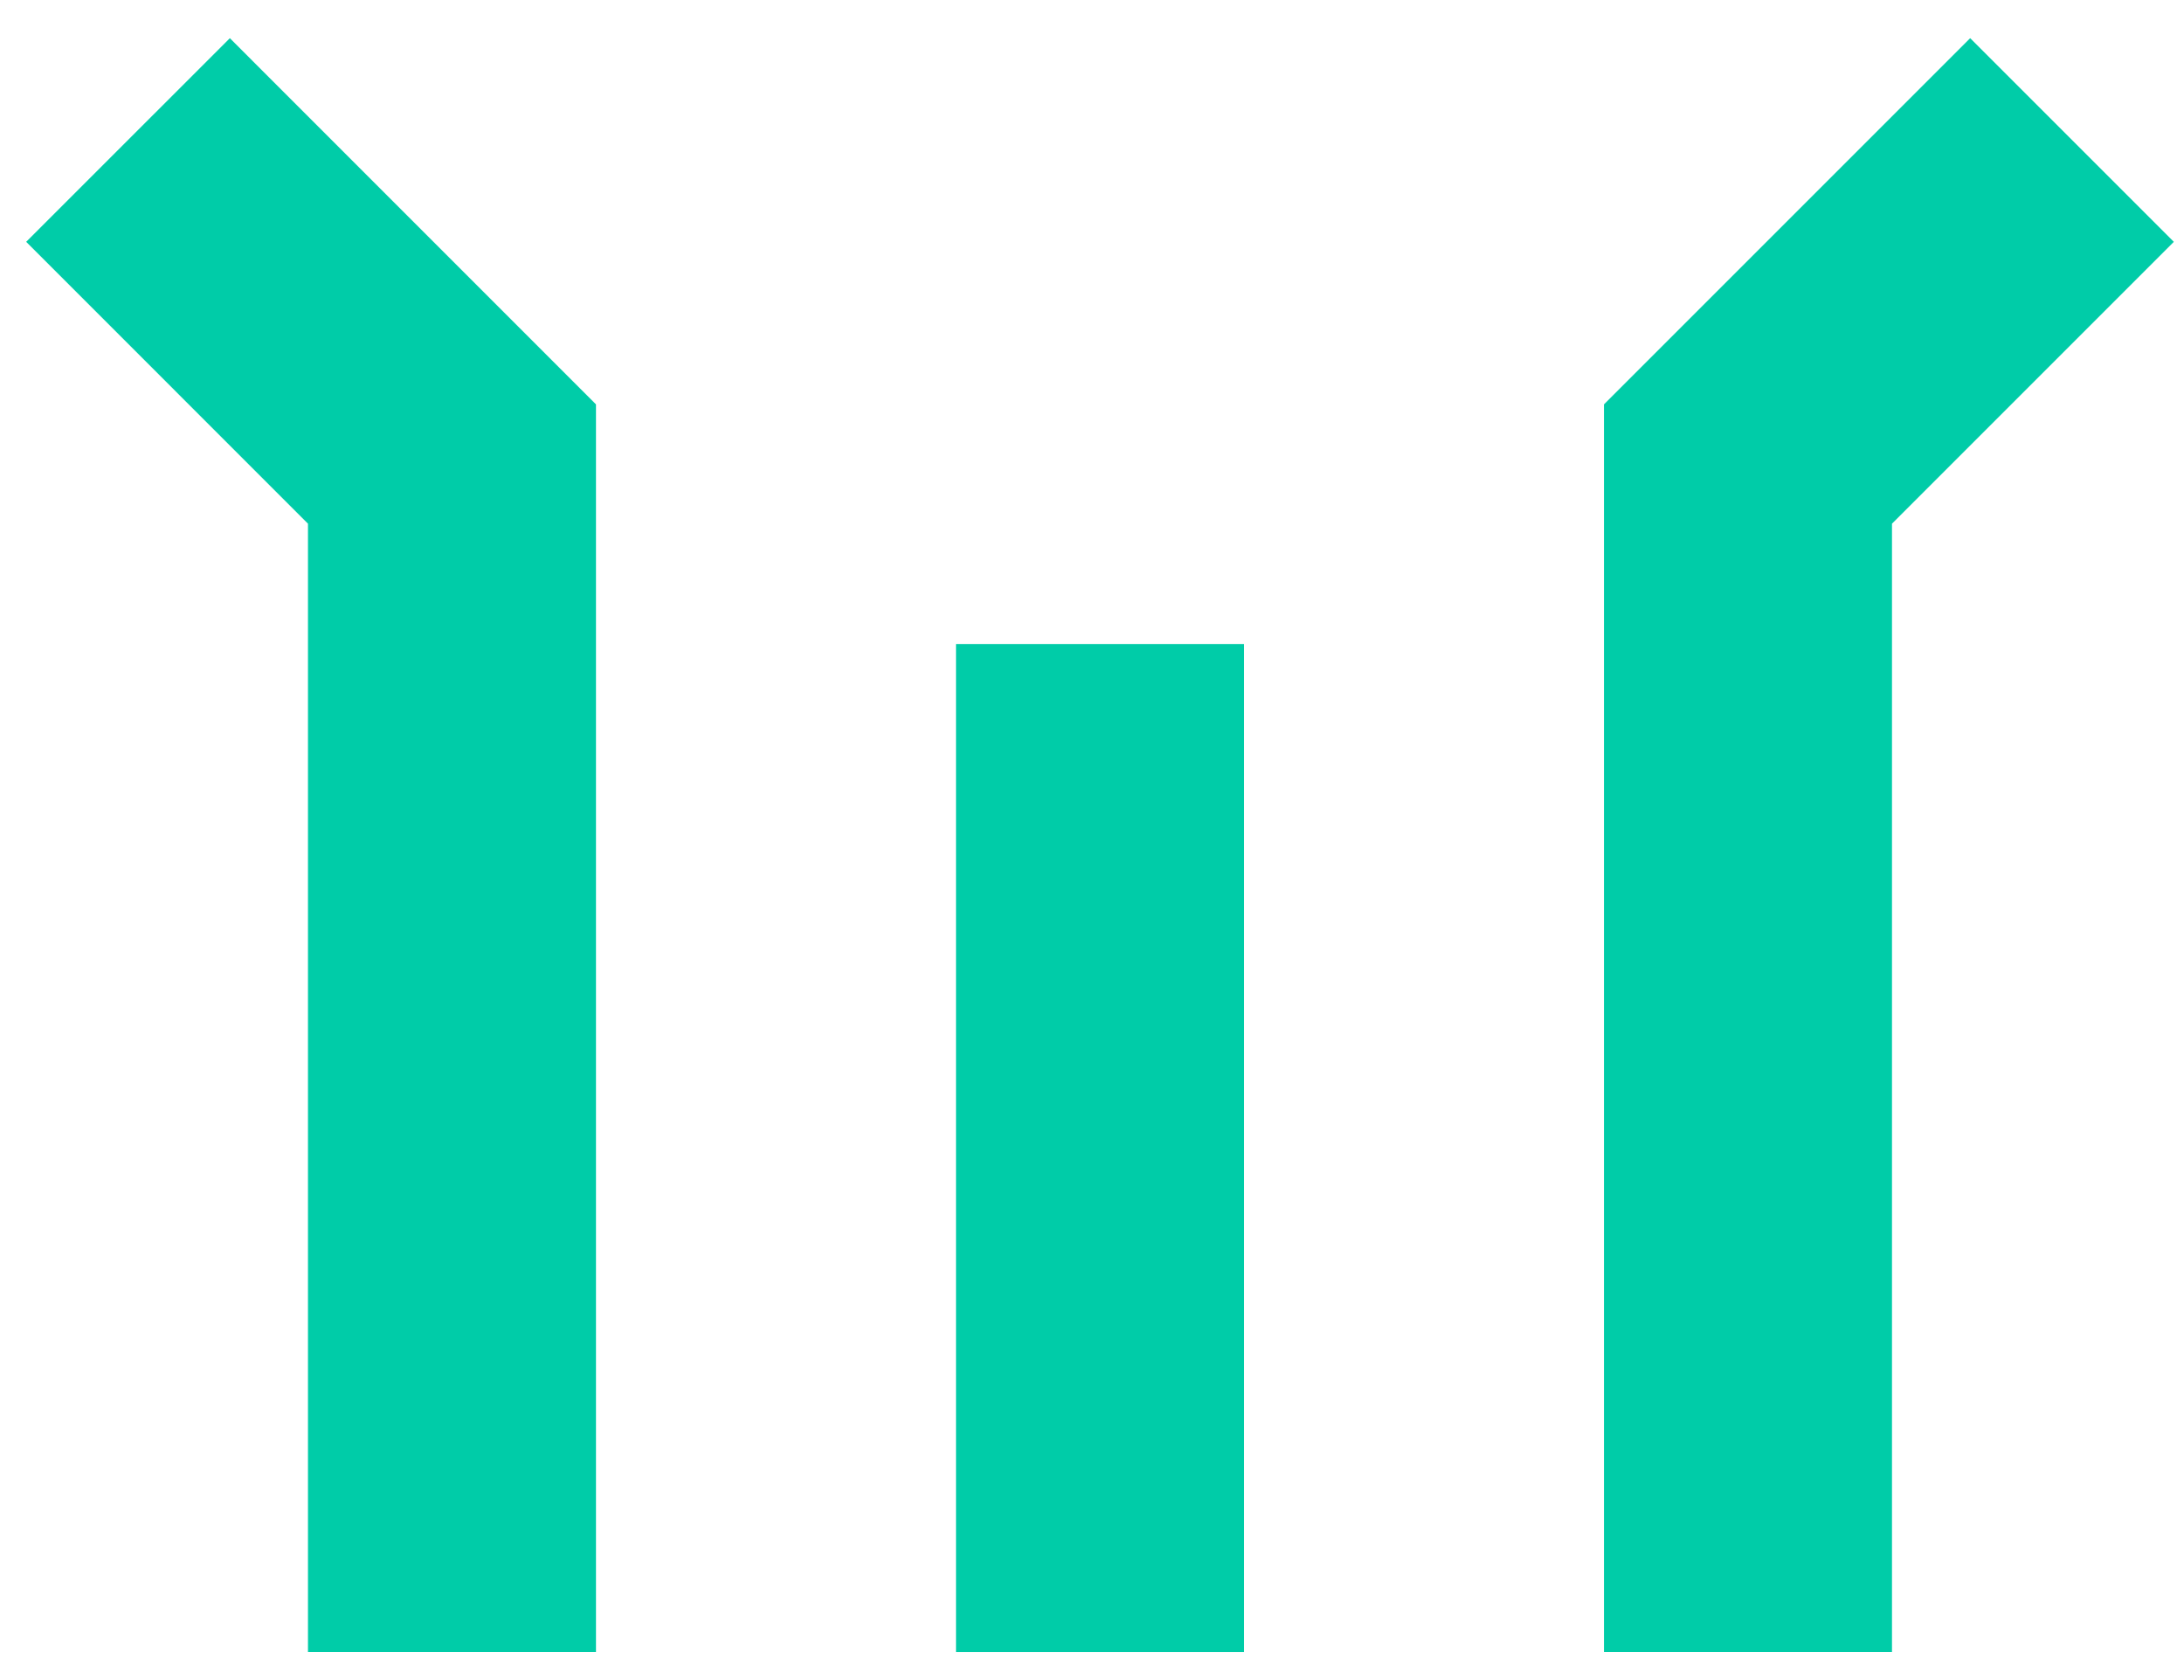 <svg width="39" height="30" viewBox="0 0 39 30" fill="none" xmlns="http://www.w3.org/2000/svg">
<path d="M8.071 29.5V8.286L2.286 2.5" stroke="#00CCA8" stroke-width="5.143"/>
<path d="M19.643 29.5V11.5" stroke="#00CCA8" stroke-width="5.143"/>
<path d="M31.214 29.5V8.286L37 2.5" stroke="#00CCA8" stroke-width="5.143"/>
</svg>
